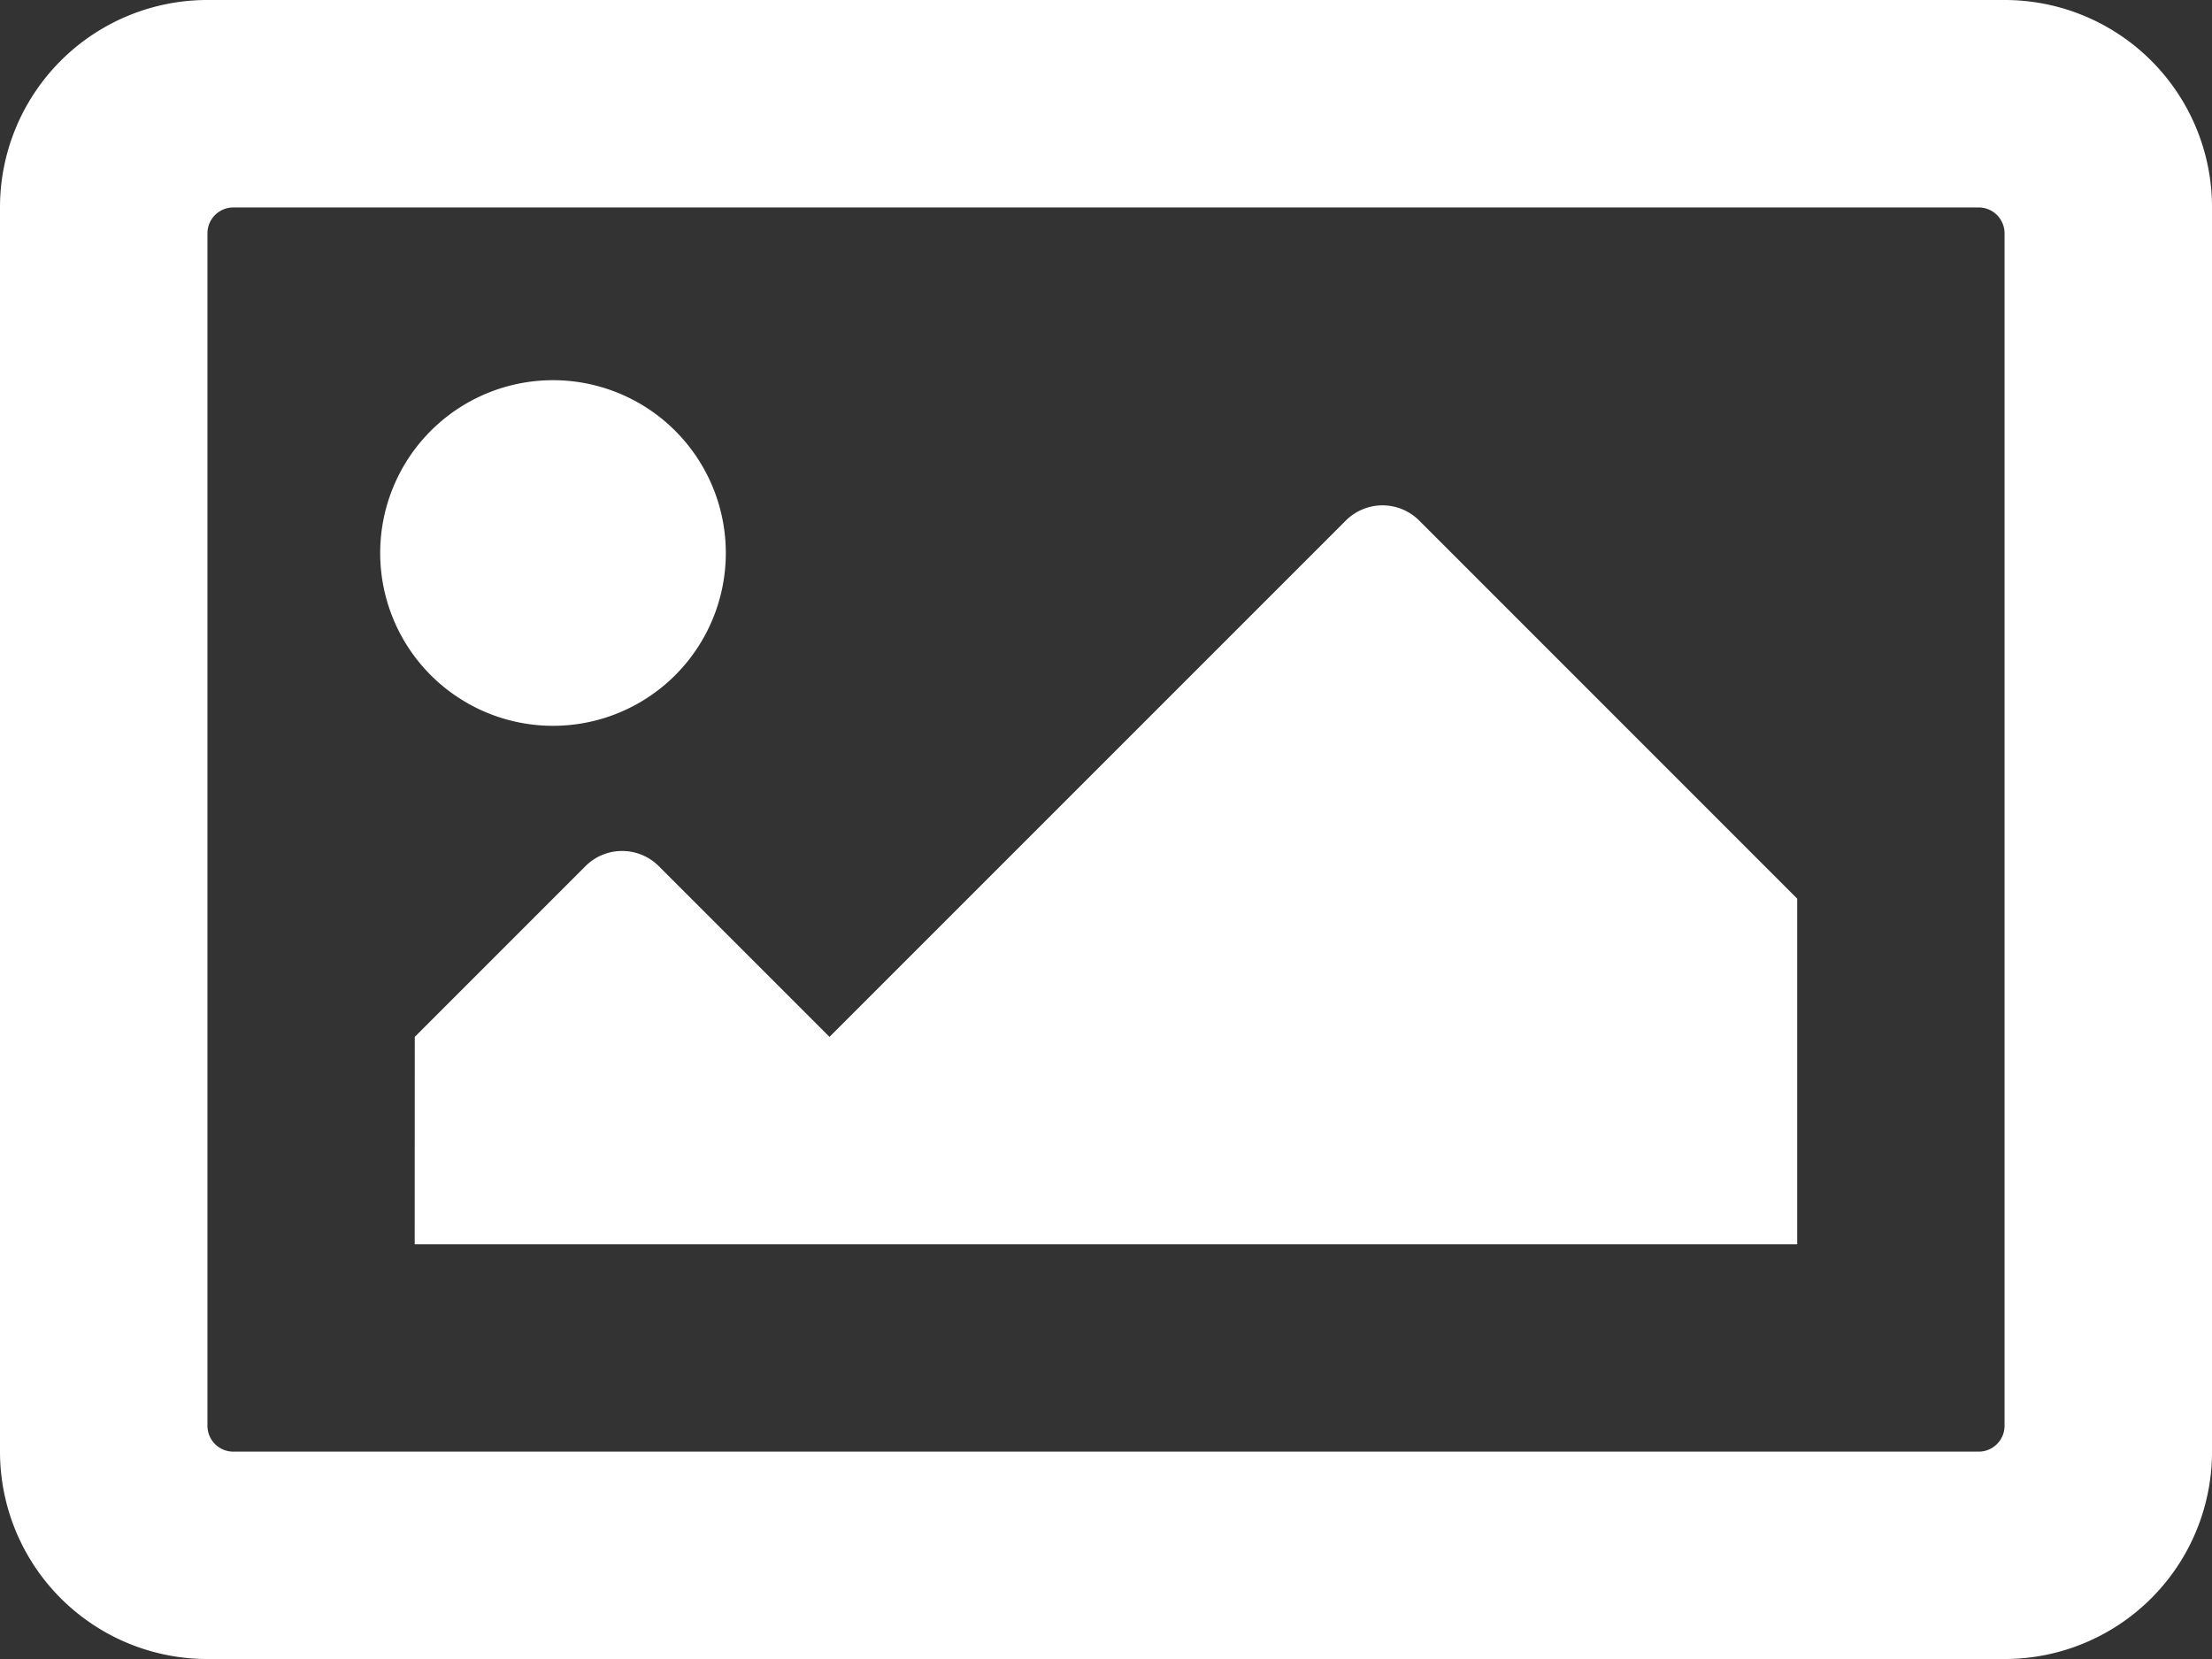 <svg xmlns="http://www.w3.org/2000/svg" width="128.411" height="96.308" viewBox="0 0 128.411 96.308">
  <rect x="0" y="0" width="128.411" height="96.308" fill="#333333" stroke="none"/>
  <path id="image" d="M116.373,64H12.039A12.038,12.038,0,0,0,0,76.039V148.27a12.038,12.038,0,0,0,12.039,12.039H116.373a12.038,12.038,0,0,0,12.039-12.039V76.039A12.038,12.038,0,0,0,116.373,64Zm-1.5,84.27H13.543a1.5,1.5,0,0,1-1.5-1.5V77.543a1.5,1.5,0,0,1,1.5-1.5H114.868a1.5,1.5,0,0,1,1.5,1.5v69.222A1.5,1.5,0,0,1,114.868,148.27ZM32.1,86.071A10.032,10.032,0,1,0,42.135,96.1,10.032,10.032,0,0,0,32.1,86.071Zm-8.026,50.161h80.257V116.167L82.385,94.218a3.01,3.01,0,0,0-4.256,0L48.154,124.193l-9.91-9.911a3.01,3.01,0,0,0-4.256,0l-9.91,9.911Z" transform="translate(0 -64)" fill="#fff"/>
</svg>
